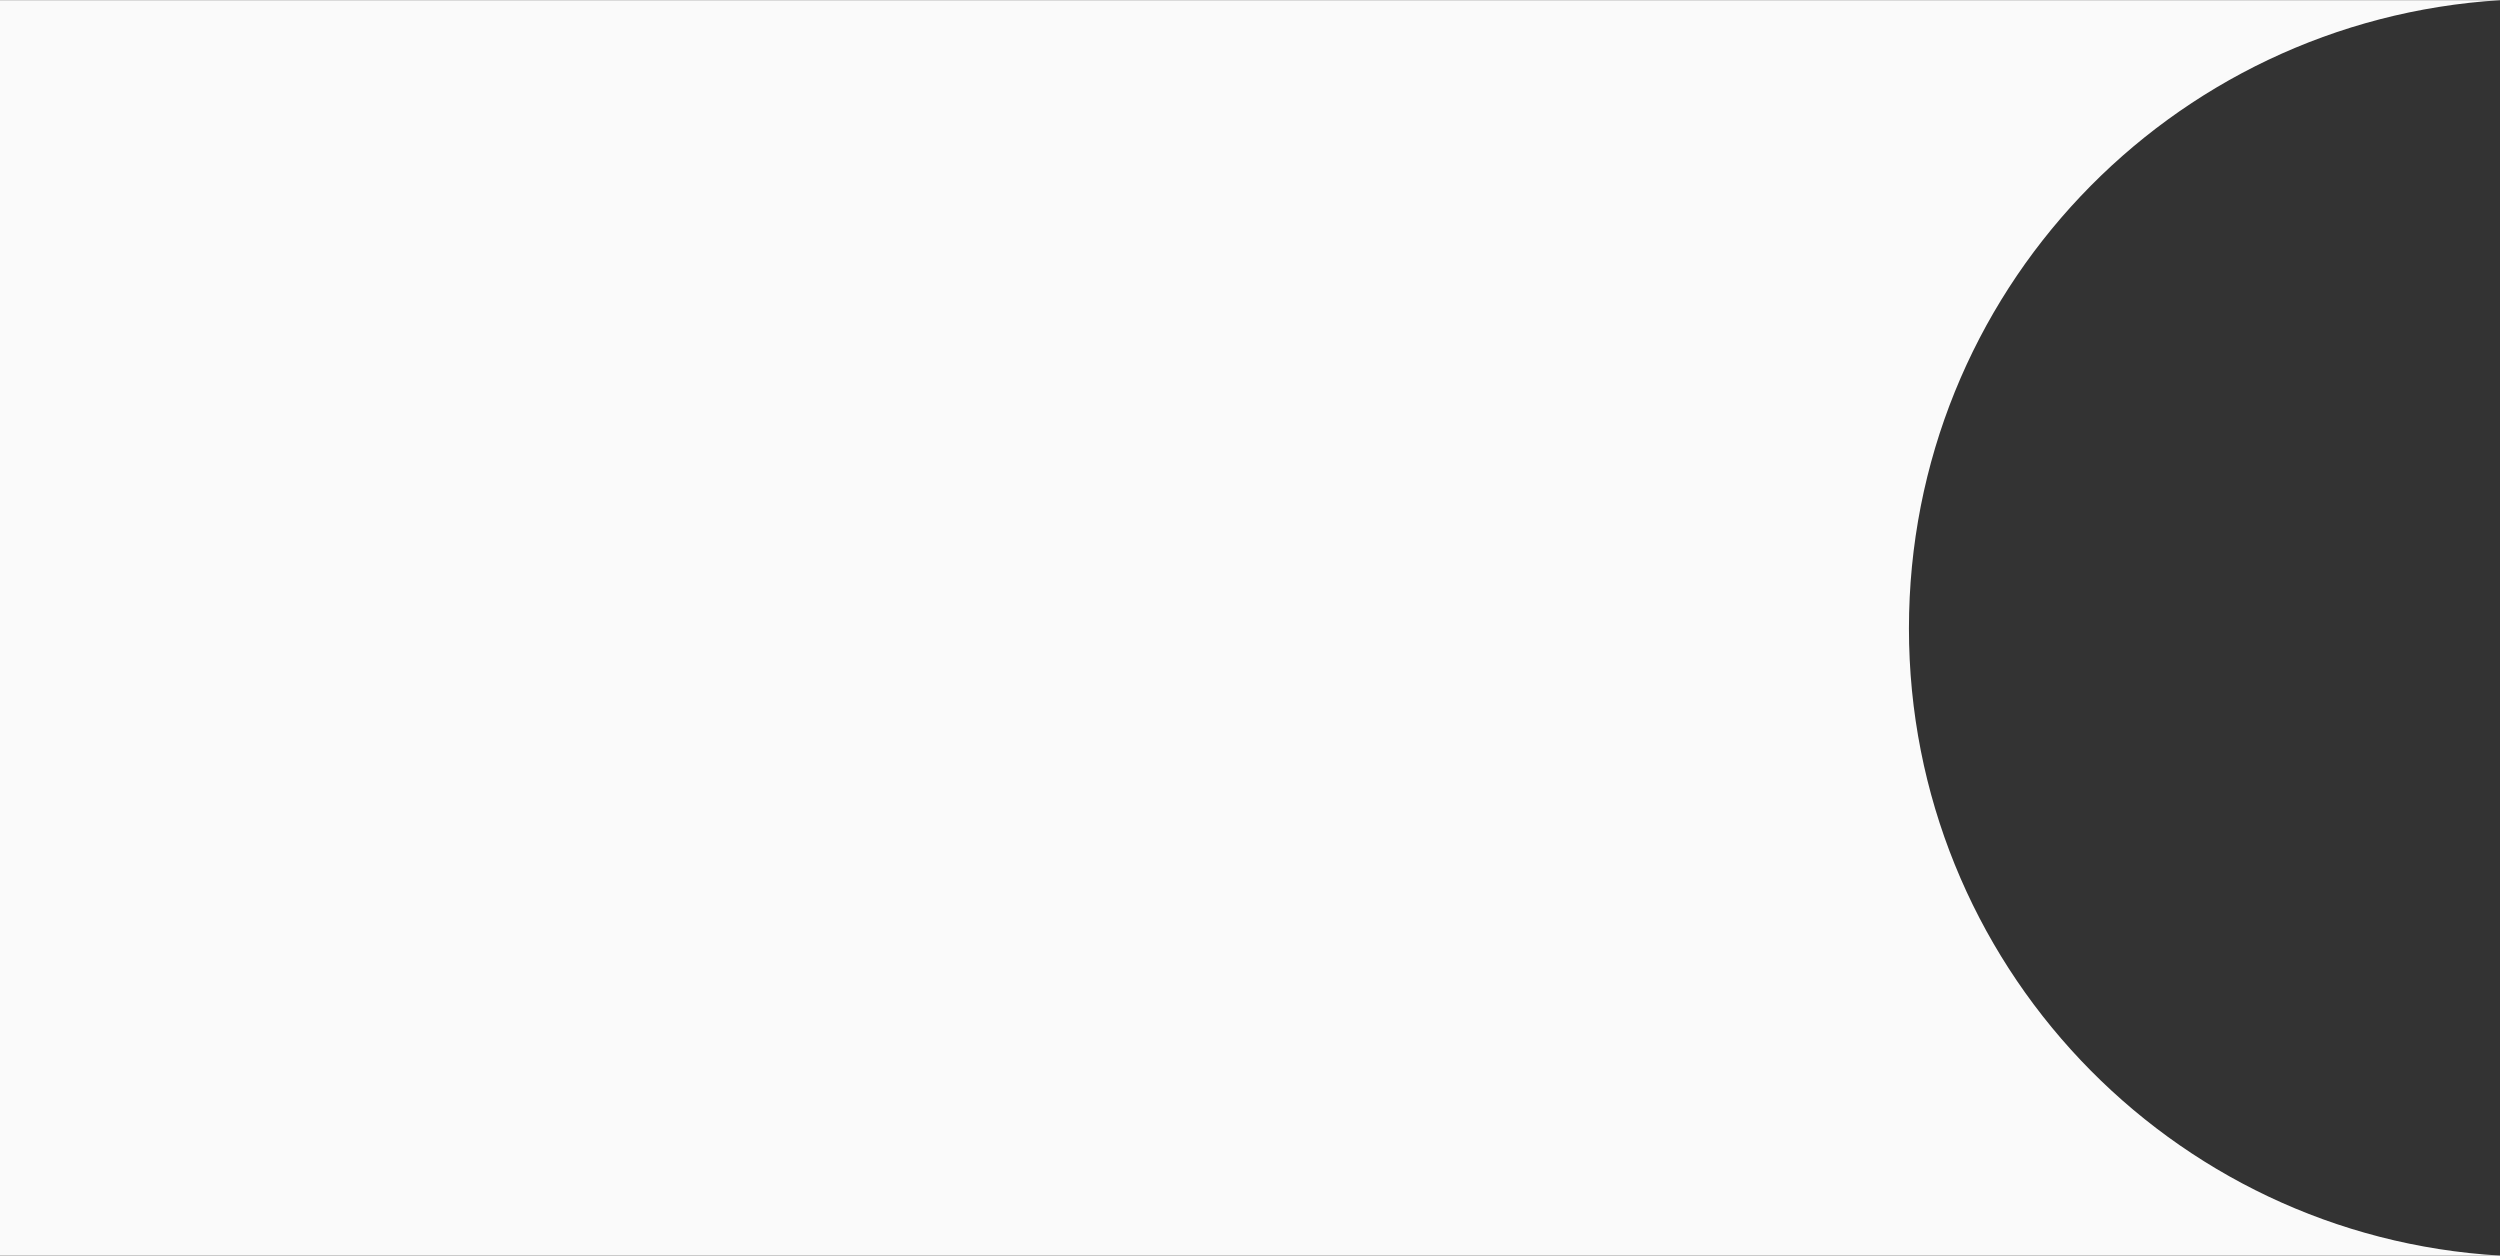 <?xml version="1.0" encoding="UTF-8"?> <svg xmlns="http://www.w3.org/2000/svg" xmlns:xlink="http://www.w3.org/1999/xlink" xml:space="preserve" width="330.364mm" height="165.947mm" version="1.1" style="shape-rendering:geometricPrecision; text-rendering:geometricPrecision; image-rendering:optimizeQuality; fill-rule:evenodd; clip-rule:evenodd" viewBox="0 0 2081 1045"><rect x="0" y="0" width="2081" height="1045" fill="#333333" stroke="none"/> <defs> <style type="text/css"> .fil0 {fill:#FAFAFA} </style> </defs> <g id="Слой_x0020_1">  <path class="fil0" d="M0 0l2081 0c-275,17 -492,244 -492,523 0,278 217,506 492,522l-2081 0 0 -1045z"></path> </g> </svg> 